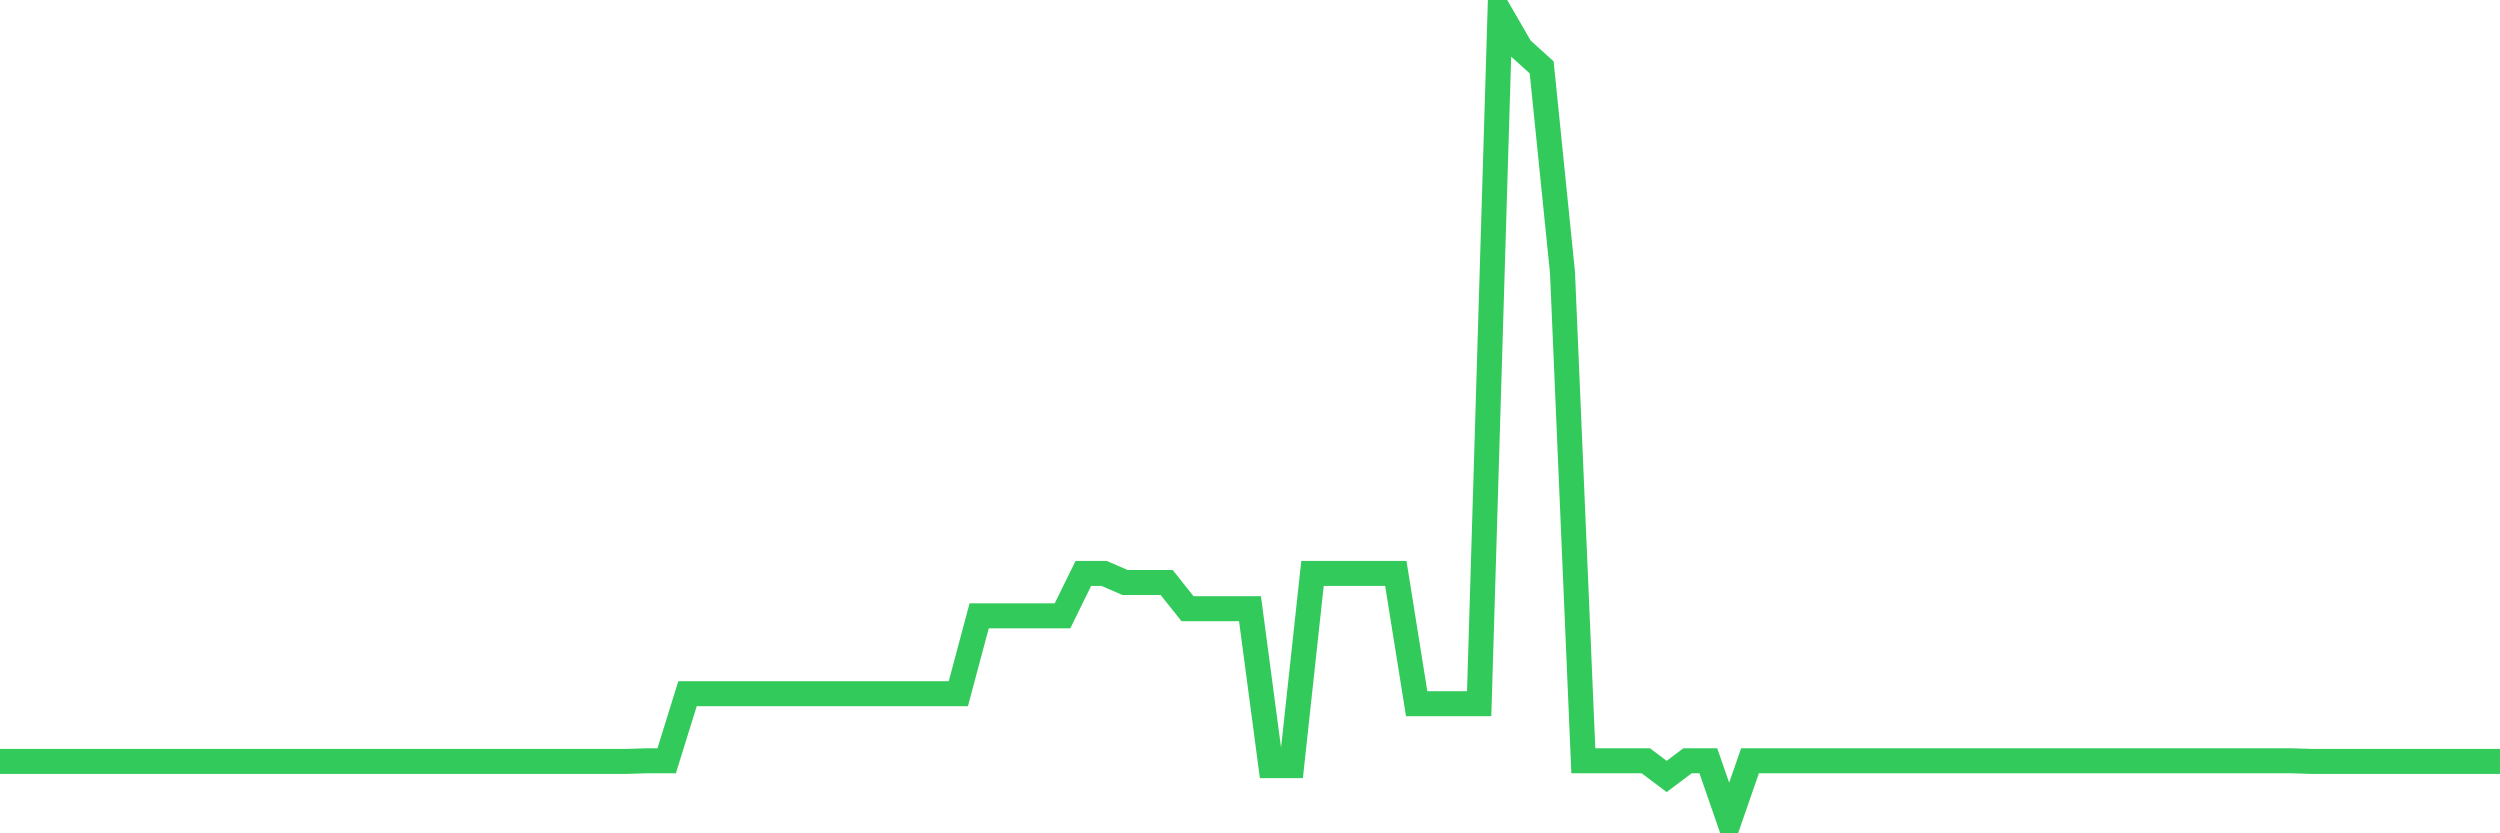 <svg
  xmlns="http://www.w3.org/2000/svg"
  xmlns:xlink="http://www.w3.org/1999/xlink"
  width="120"
  height="40"
  viewBox="0 0 120 40"
  preserveAspectRatio="none"
>
  <polyline
    points="0,36.55 1,36.55 2,36.55 3,36.55 4,36.55 5,36.55 6,36.55 7,36.55 8,36.55 9,36.55 10,36.55 11,36.55 12,36.55 13,36.55 14,36.55 15,36.55 16,36.55 17,36.55 18,36.55 19,36.55 20,36.55 21,36.55 22,36.55 23,36.55 24,36.55 25,36.55 26,36.55 27,36.55 28,36.55 29,36.55 30,36.55 31,36.518 32,36.518 33,33.299 34,33.299 35,33.299 36,33.299 37,33.299 38,33.299 39,33.299 40,33.299 41,33.299 42,33.299 43,33.299 44,33.299 45,33.299 46,33.299 47,29.56 48,29.56 49,29.56 50,29.56 51,29.56 52,27.526 53,27.526 54,27.959 55,27.959 56,27.959 57,29.216 58,29.216 59,29.216 60,29.216 61,36.75 62,36.75 63,27.526 64,27.526 65,27.526 66,27.526 67,27.526 68,33.779 69,33.779 70,33.779 71,33.779 72,0.6 73,2.329 74,3.234 75,13.082 76,36.518 77,36.518 78,36.518 79,36.518 80,37.27 81,36.518 82,36.518 83,39.4 84,36.518 85,36.518 86,36.518 87,36.518 88,36.518 89,36.518 90,36.518 91,36.518 92,36.518 93,36.518 94,36.518 95,36.518 96,36.518 97,36.518 98,36.518 99,36.518 100,36.518 101,36.518 102,36.518 103,36.518 104,36.518 105,36.518 106,36.518 107,36.518 108,36.518 109,36.518 110,36.518 111,36.55 112,36.55 113,36.55 114,36.55 115,36.55 116,36.55 117,36.55 118,36.55 119,36.55 120,36.55"
    fill="none"
    stroke="#32ca5b"
    stroke-width="1.2"
  >
  </polyline>
</svg>